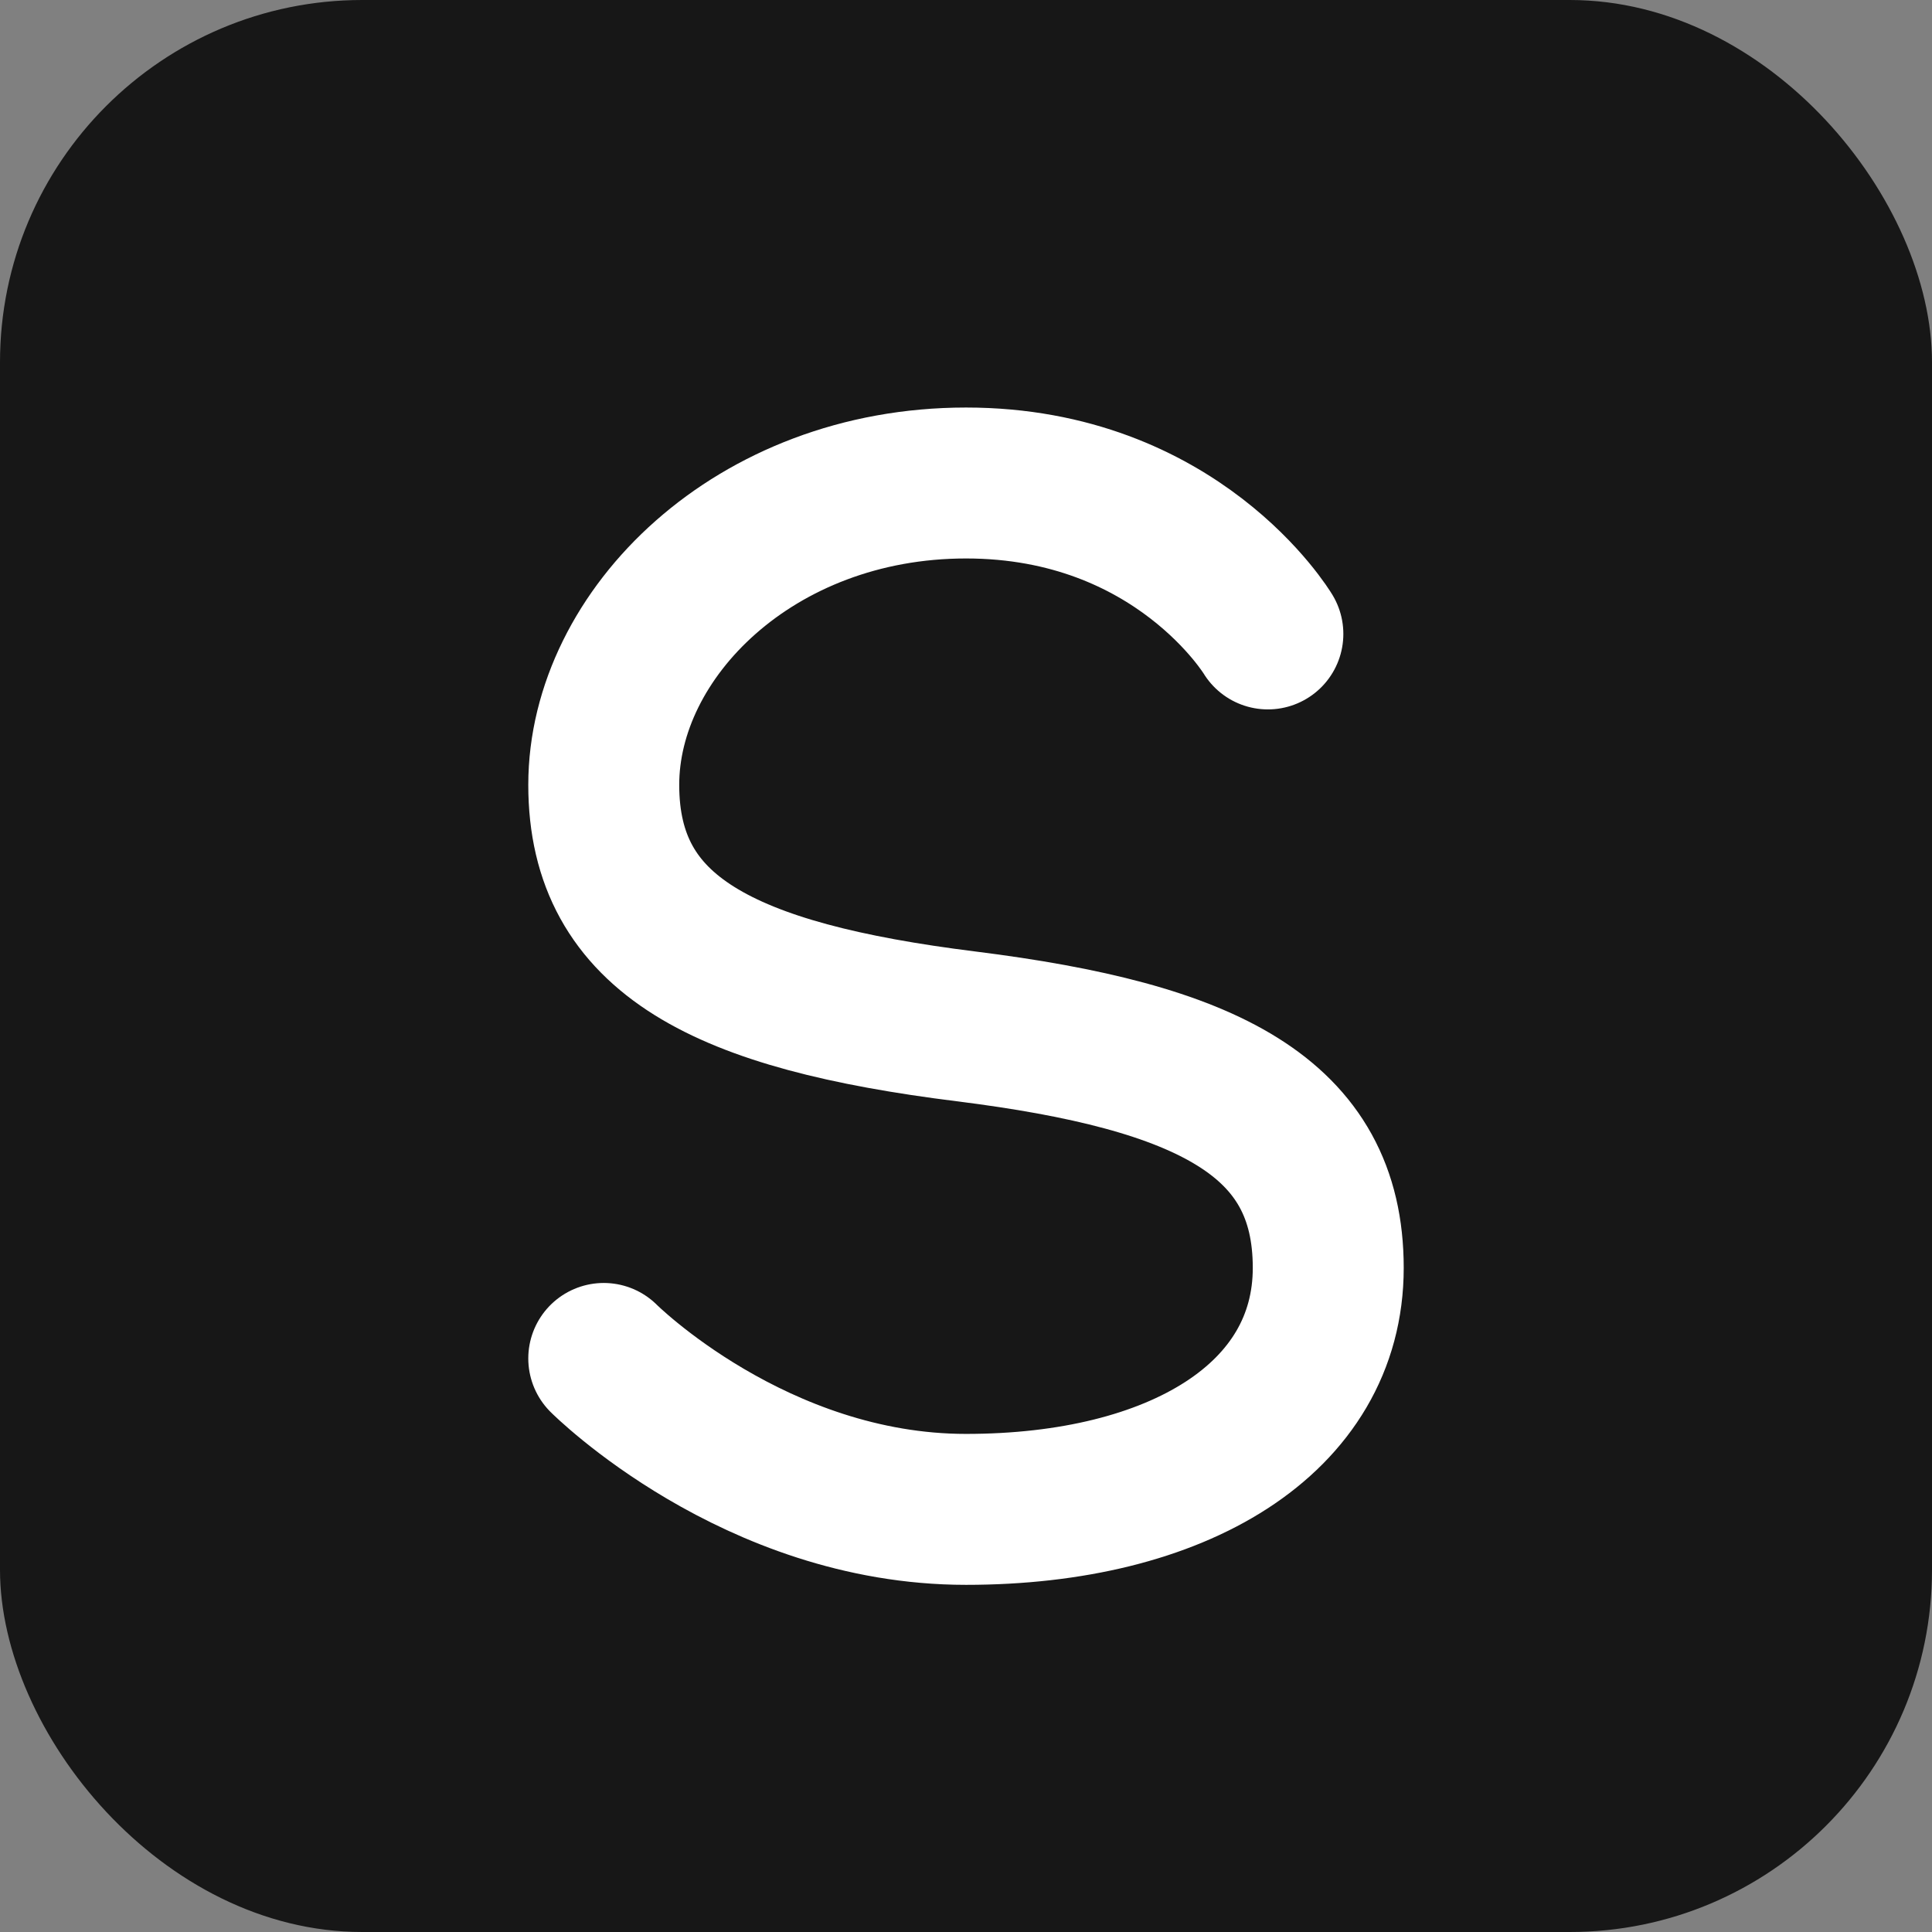 <svg width="32" height="32" viewBox="0 0 32 32" fill="none" xmlns="http://www.w3.org/2000/svg">
  <rect x="0" y="0" width="32" height="32" fill="#808080" stroke="none"/>
  <rect width="32" height="32" rx="6" fill="#171717"/>
  <path d="M21 10.5C21 10.5 19.5 8 16 8C12.5 8 10 10.5 10 13C10 15.5 12 16.5 16 17C20 17.5 22 18.5 22 21C22 23.5 19.5 25 16 25C12.5 25 10 22.5 10 22.5" stroke="white" stroke-width="2.5" stroke-linecap="round"/>
</svg>
